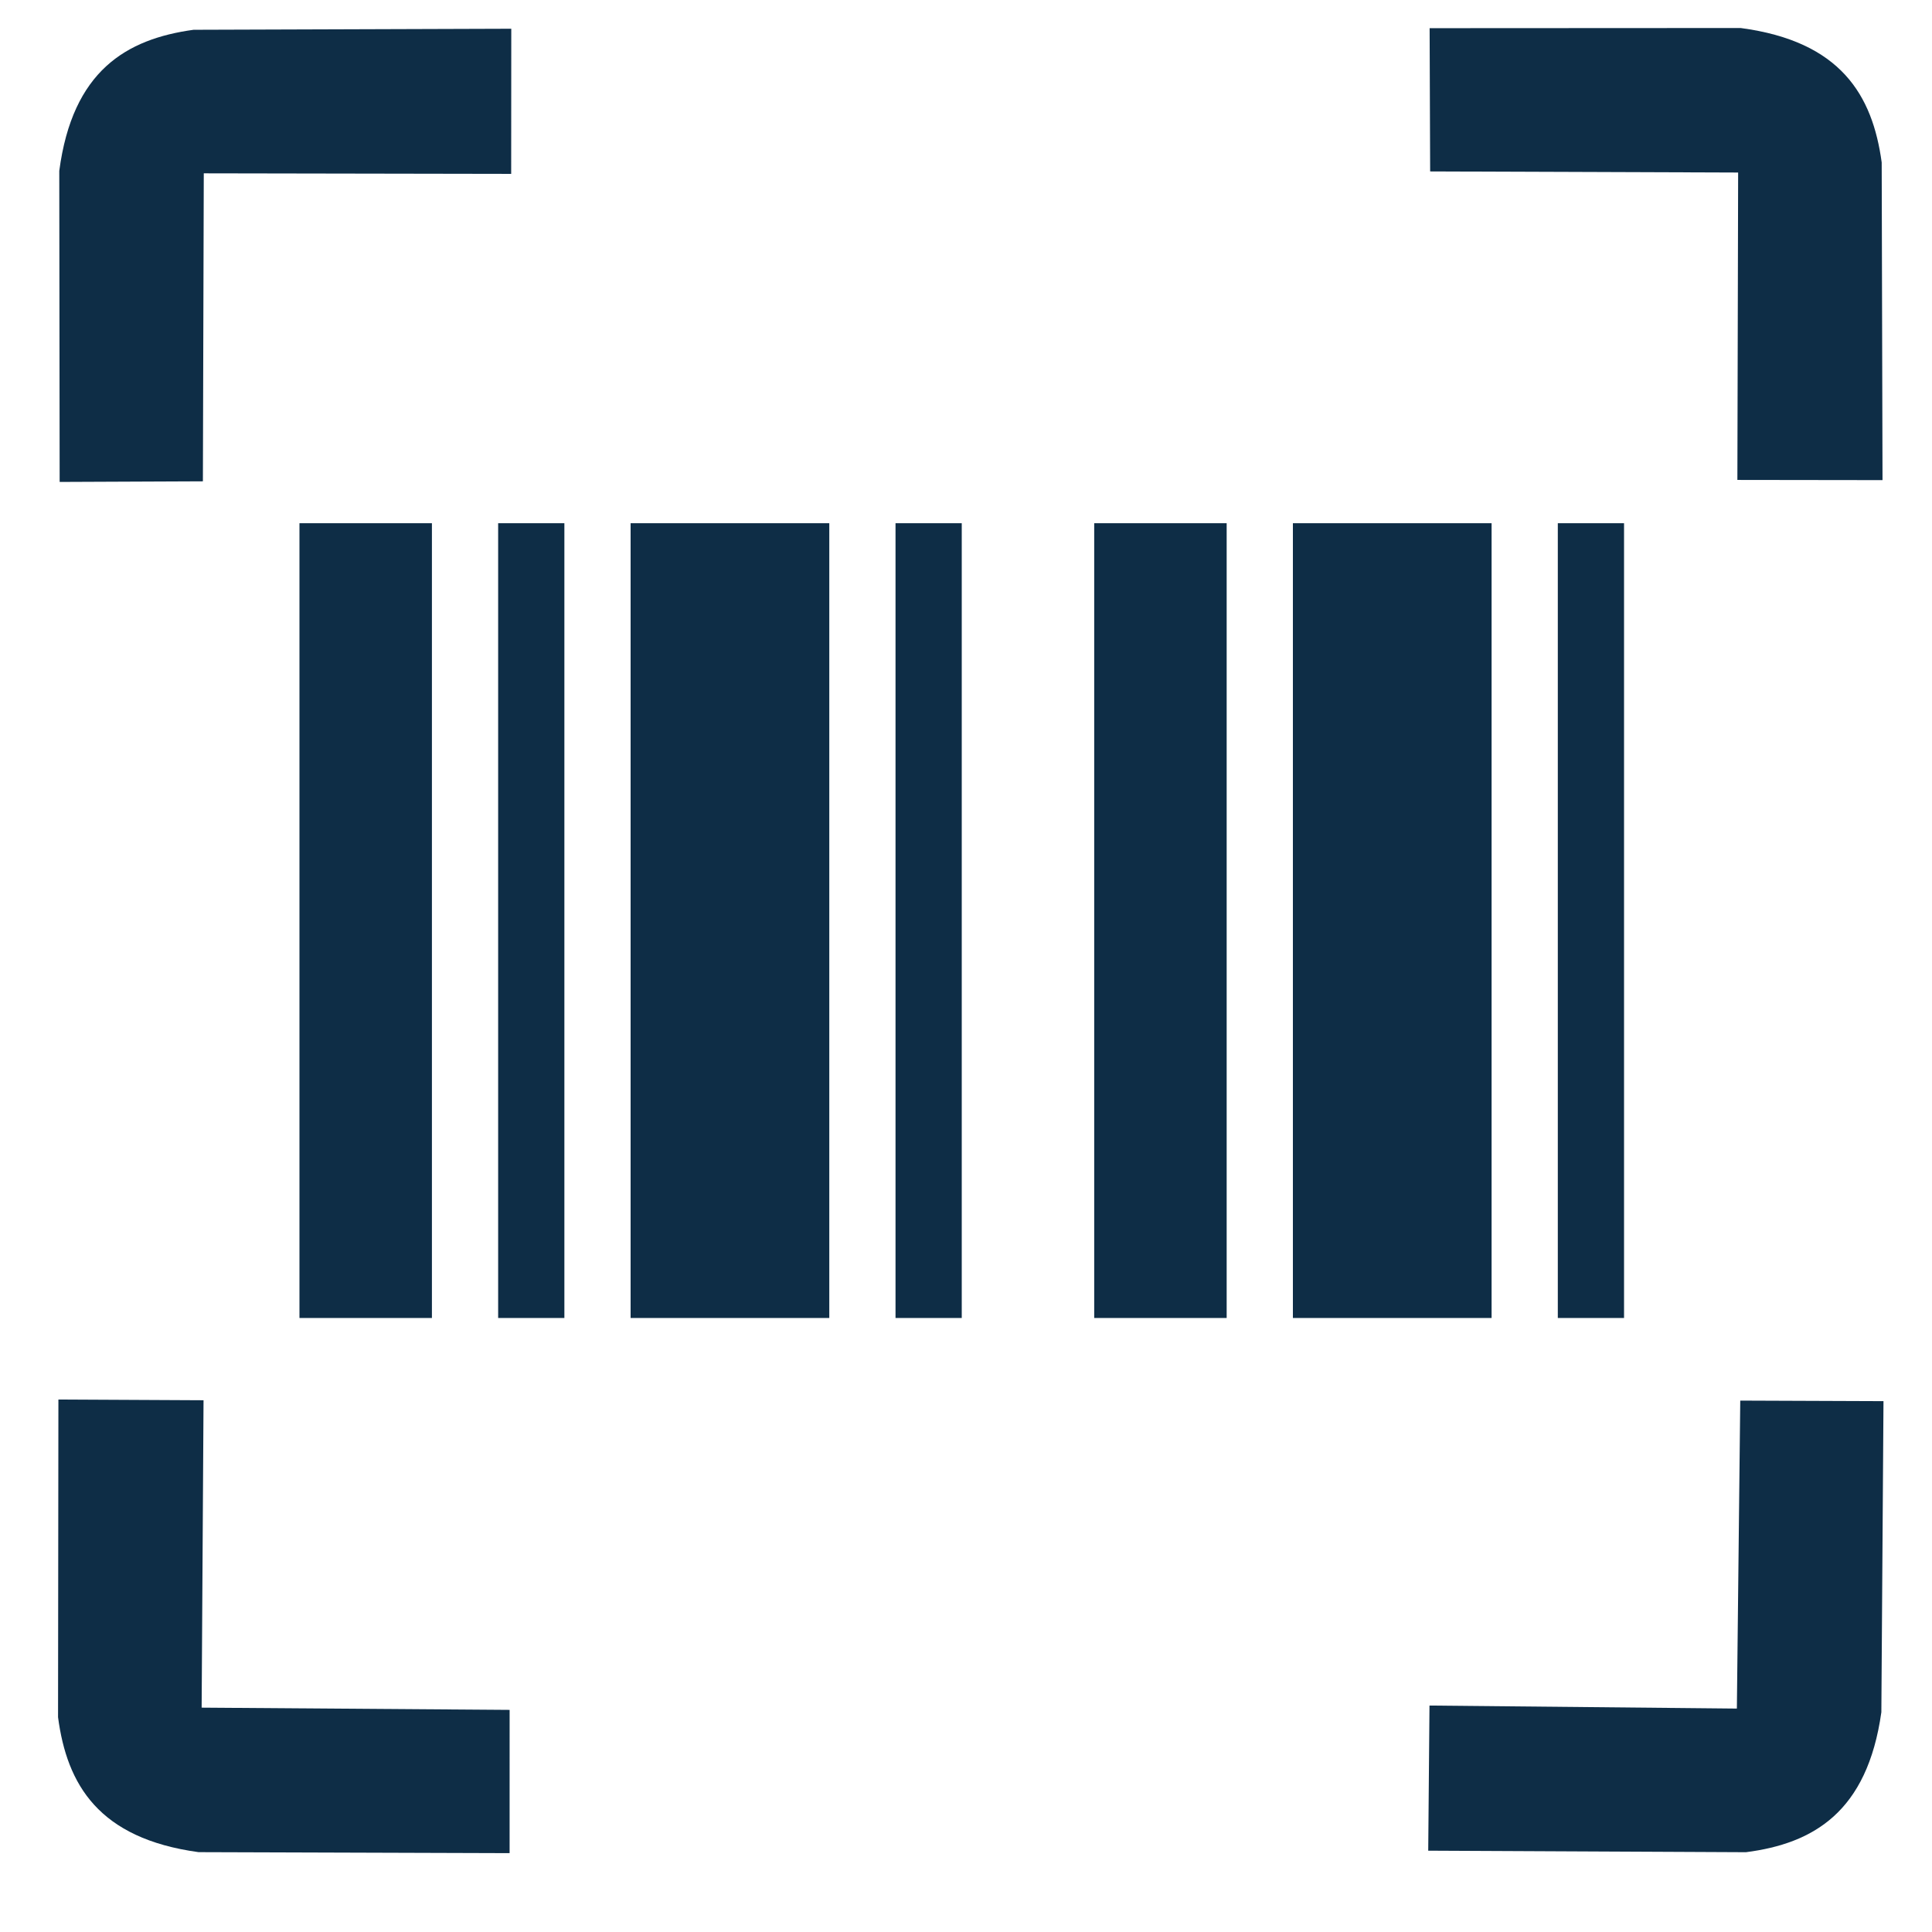 <svg xmlns:dc="http://purl.org/dc/elements/1.1/" xmlns:cc="http://creativecommons.org/ns#" xmlns:rdf="http://www.w3.org/1999/02/22-rdf-syntax-ns#" xmlns:svg="http://www.w3.org/2000/svg" xmlns="http://www.w3.org/2000/svg" xmlns:sodipodi="http://sodipodi.sourceforge.net/DTD/sodipodi-0.dtd" xmlns:inkscape="http://www.inkscape.org/namespaces/inkscape" width="200mm" height="200mm" viewBox="0 0 200 200" id="svg870" inkscape:version="0.92.4 (5da689c313, 2019-01-14)" sodipodi:docname="barcode.svg"><defs id="defs864"><clipPath id="clip0"><rect id="rect3696" height="96" width="96" y="312" x="592"></rect></clipPath></defs><g inkscape:label="Ebene 1" inkscape:groupmode="layer" id="layer1" transform="translate(0,-97)"><path style="fill:#0e2d46;fill-opacity:1;stroke:none;stroke-width:0.265px;stroke-linecap:butt;stroke-linejoin:miter;stroke-opacity:1" d="m 6.175,146.89 -0.039,-32.2 c 1.371,-10.364 6.944,-13.653 13.904,-14.607 l 32.887,-0.108 -0.01,15.024 -31.822,-0.056 -0.092,31.883 z" id="path88-6" inkscape:connector-curvature="0" sodipodi:nodetypes="cccccccc"></path><path style="fill:#0e2d46;fill-opacity:1;stroke:none;stroke-width:0.265px;stroke-linecap:butt;stroke-linejoin:miter;stroke-opacity:1" d="m 147.994,99.917 32.2,-0.017 c 10.363,1.378 13.648,6.953 14.598,13.914 l 0.085,32.888 -15.024,-0.02 0.078,-31.822 -31.883,-0.114 z" id="path88-7-5" inkscape:connector-curvature="0" sodipodi:nodetypes="cccccccc"></path><path style="fill:#0e2d46;fill-opacity:1;stroke:none;stroke-width:0.265px;stroke-linecap:butt;stroke-linejoin:miter;stroke-opacity:1" d="m 194.978,242.047 -0.221,32.199 c -1.454,10.352 -7.054,13.597 -14.021,14.494 l -32.887,-0.158 0.131,-15.024 31.82,0.313 0.35,-31.881 z" id="path88-4-49" inkscape:connector-curvature="0" sodipodi:nodetypes="cccccccc"></path><path style="fill:#0e2d46;fill-opacity:1;stroke:none;stroke-width:0.265px;stroke-linecap:butt;stroke-linejoin:miter;stroke-opacity:1" d="m 52.754,288.837 -32.199,-0.103 C 10.197,287.318 6.932,281.73 6.009,274.766 l 0.037,-32.888 15.024,0.076 -0.196,31.821 31.882,0.232 z" id="path88-4-4-6" inkscape:connector-curvature="0" sodipodi:nodetypes="cccccccc"></path><path id="path2149" d="m 31,151.164 h 13.712 v 82.274 h -13.712 v -82.274 m 20.568,0 h 6.856 v 82.274 h -6.856 v -82.274 m 13.712,0 h 20.568 v 82.274 h -20.568 v -82.274 m 27.424,0 h 6.856 v 82.274 h -6.856 v -82.274 m 20.568,0 h 13.712 v 82.274 h -13.712 v -82.274 m 20.568,0 h 20.568 v 82.274 h -20.568 v -82.274 m 27.424,0 h 6.856 v 82.274 h -6.856 z" inkscape:connector-curvature="0" style="fill:#0e2d46;fill-opacity:1;stroke-width:0.265"></path></g></svg>